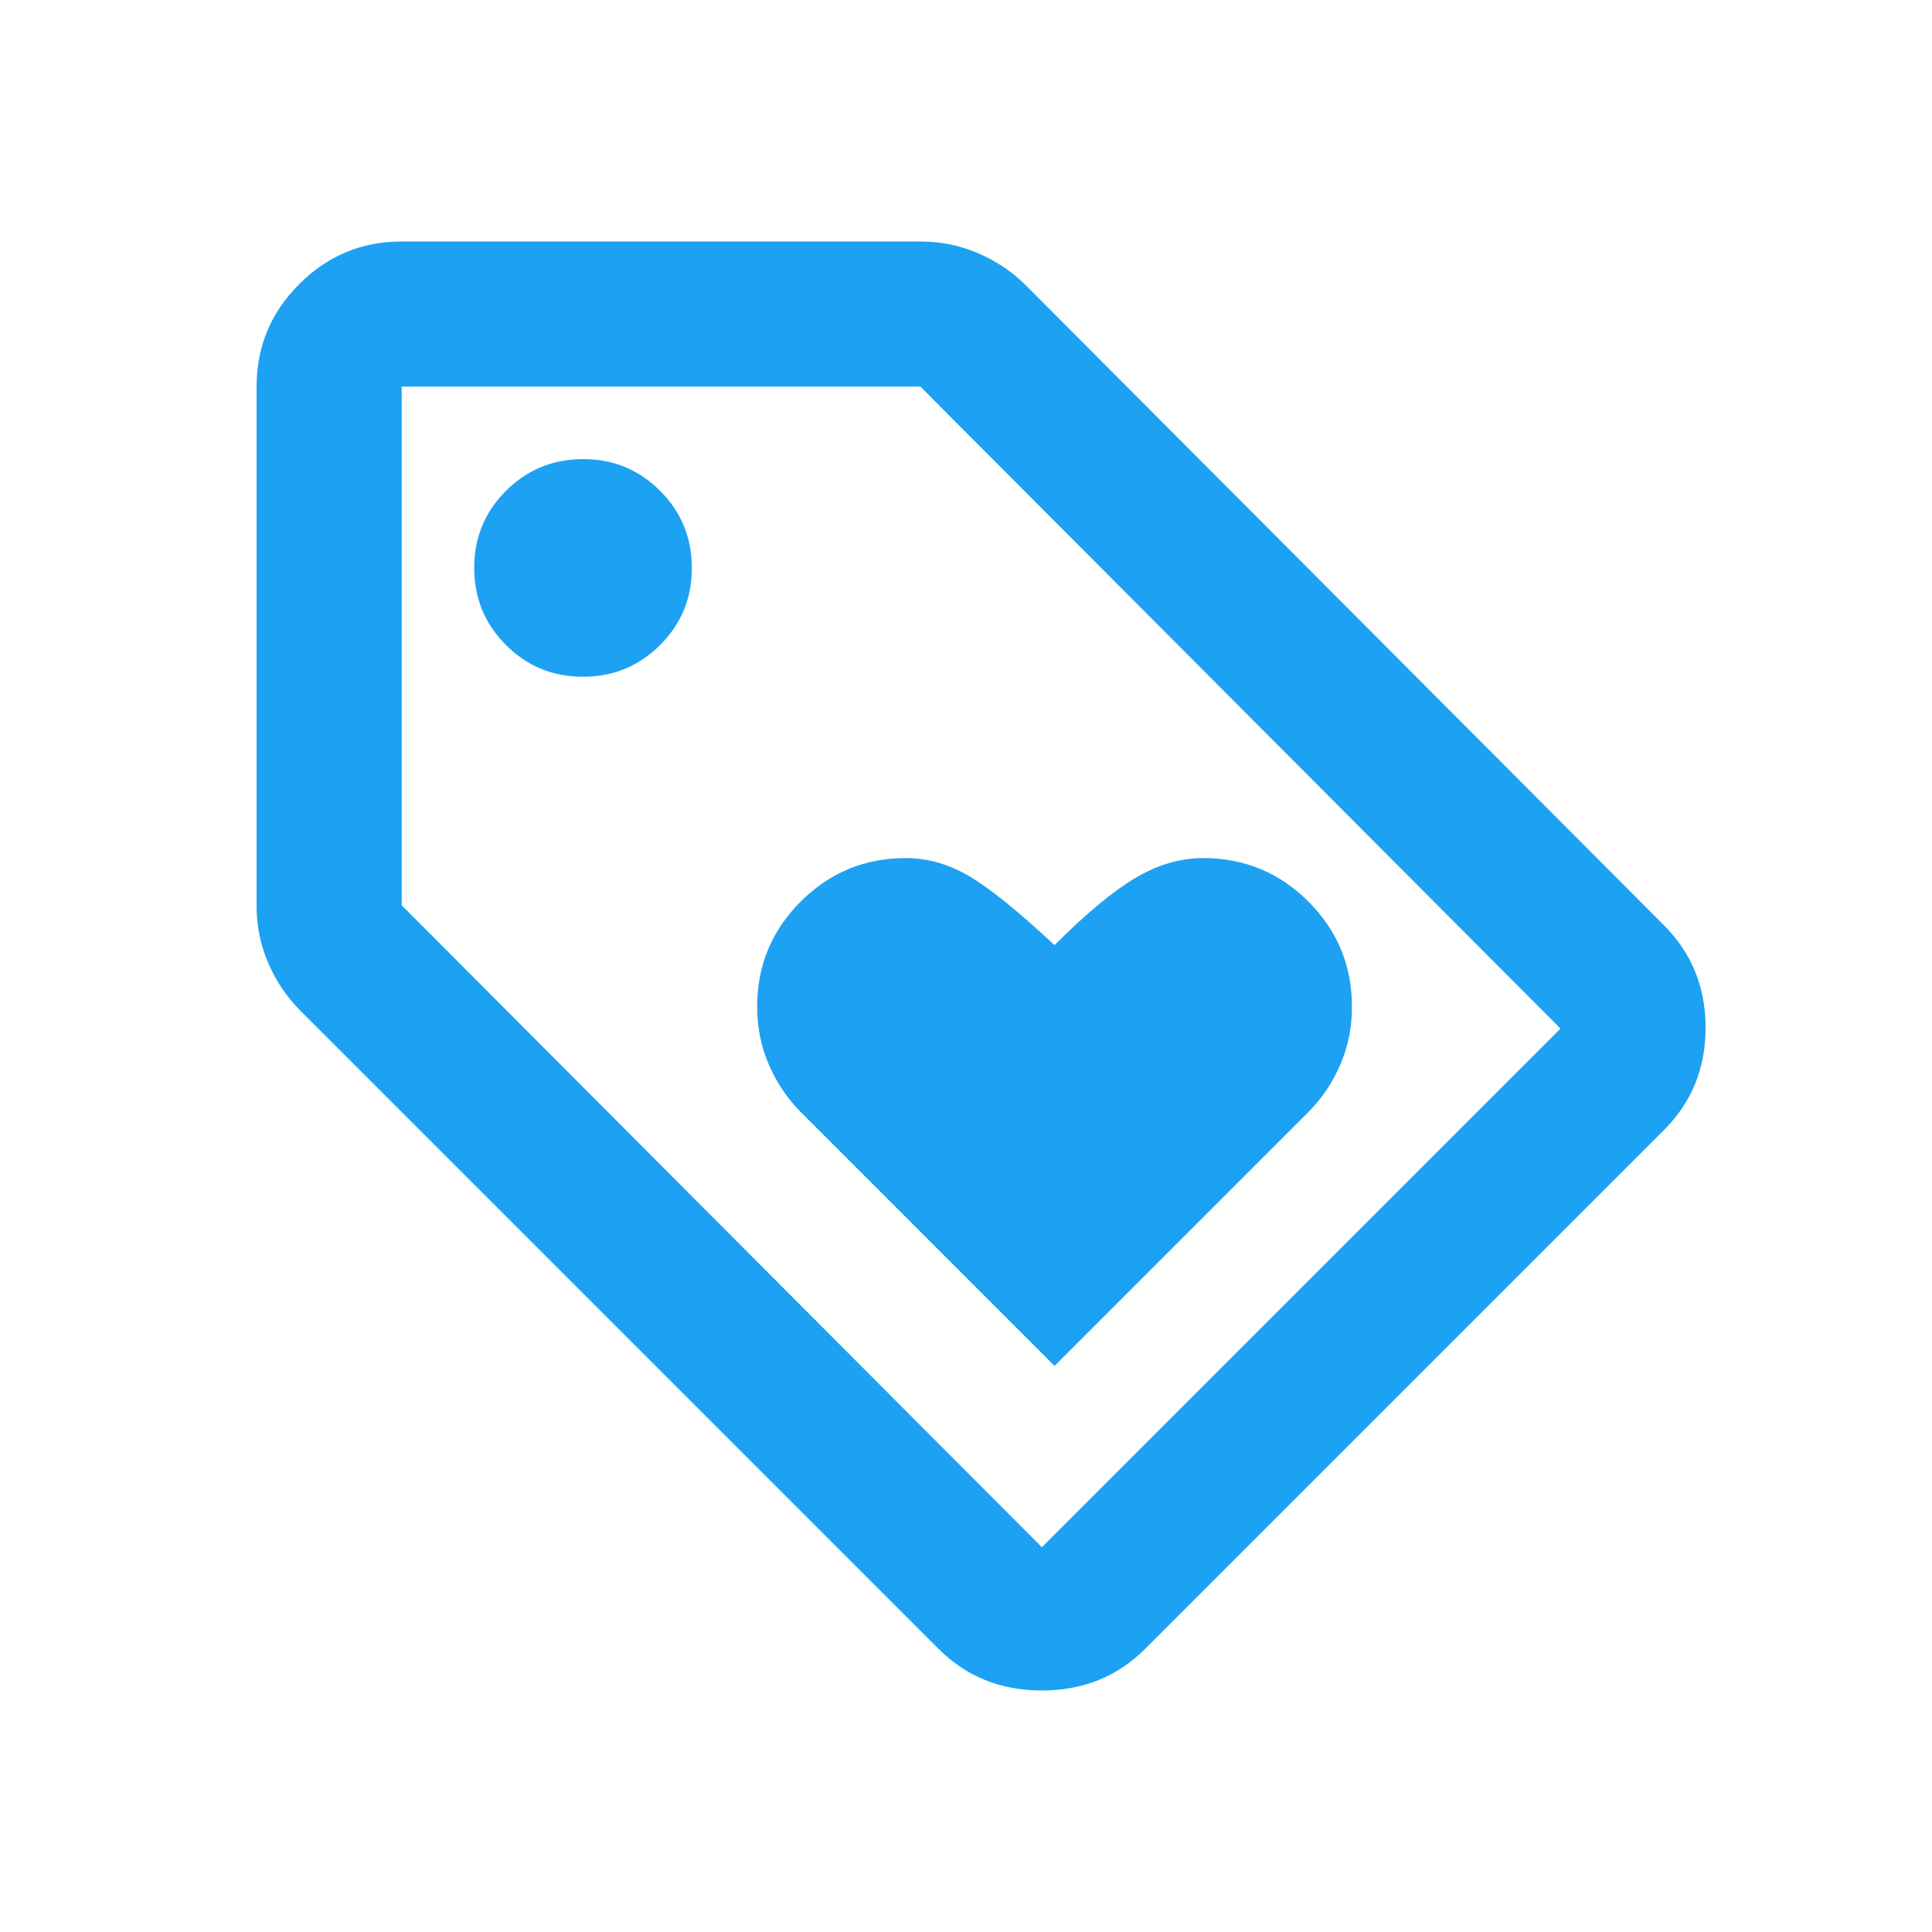 <svg xmlns="http://www.w3.org/2000/svg" width="64" height="64" viewBox="0 0 64 64" fill="none"><path d="M34.933 45.247L43.344 36.836C43.784 36.395 44.135 35.875 44.396 35.274C44.657 34.673 44.787 34.032 44.785 33.352C44.785 31.99 44.305 30.828 43.344 29.867C42.382 28.906 41.221 28.425 39.859 28.425C39.098 28.425 38.347 28.646 37.605 29.086C36.864 29.527 35.973 30.268 34.933 31.309C33.731 30.188 32.79 29.427 32.109 29.026C31.429 28.626 30.728 28.425 30.007 28.425C28.645 28.425 27.484 28.906 26.523 29.867C25.561 30.828 25.081 31.99 25.081 33.352C25.081 34.032 25.211 34.673 25.472 35.274C25.734 35.875 26.084 36.395 26.523 36.836L34.933 45.247ZM37.937 54.618C37.016 55.539 35.874 56 34.513 56C33.151 56 32.009 55.539 31.088 54.618L9.942 33.472C9.501 33.031 9.15 32.511 8.889 31.91C8.628 31.309 8.498 30.668 8.5 29.988V12.806C8.5 11.484 8.971 10.352 9.913 9.411C10.855 8.469 11.986 7.998 13.306 8H30.488C31.168 8 31.809 8.131 32.41 8.392C33.011 8.653 33.531 9.003 33.972 9.442L55.118 30.648C56.039 31.57 56.5 32.701 56.5 34.044C56.5 35.386 56.039 36.517 55.118 37.437L37.937 54.618ZM34.513 51.254L51.694 34.073L30.488 12.806H13.306V29.988L34.513 51.254ZM19.314 22.418C20.315 22.418 21.166 22.067 21.868 21.366C22.57 20.664 22.92 19.813 22.918 18.814C22.918 17.812 22.567 16.961 21.866 16.259C21.164 15.557 20.313 15.207 19.314 15.209C18.312 15.209 17.461 15.56 16.759 16.262C16.058 16.963 15.707 17.814 15.709 18.814C15.709 19.815 16.06 20.666 16.762 21.368C17.463 22.07 18.314 22.42 19.314 22.418Z" fill="#1DA1F2"></path></svg>